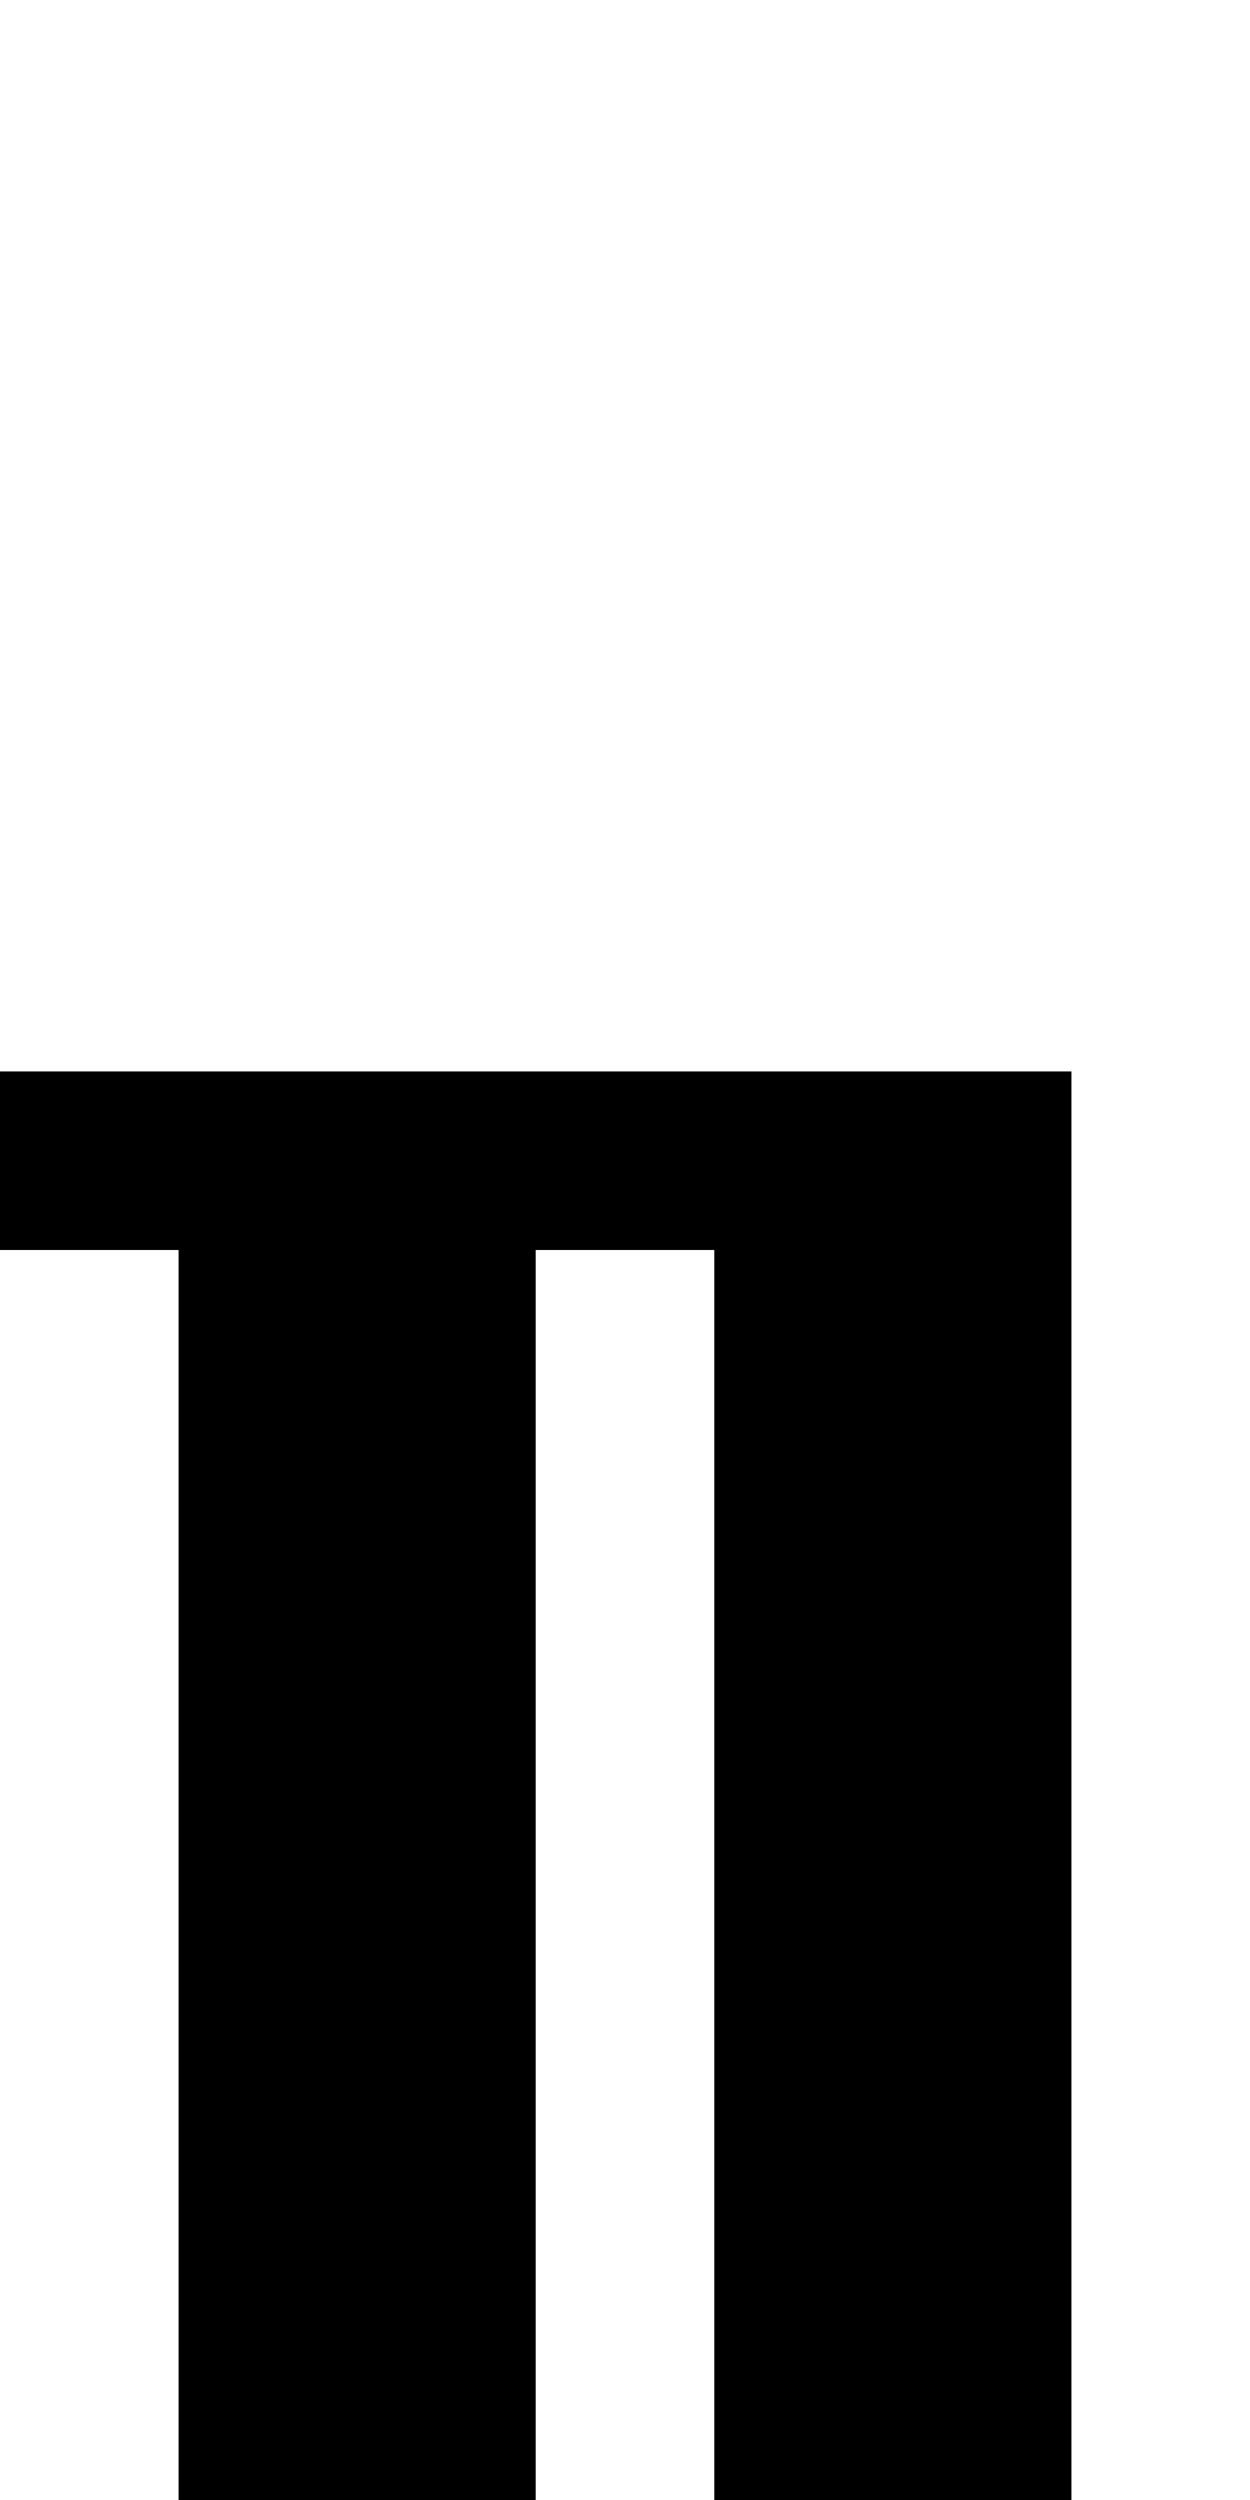 <?xml version="1.0" standalone="no"?>
<!DOCTYPE svg PUBLIC "-//W3C//DTD SVG 20010904//EN"
 "http://www.w3.org/TR/2001/REC-SVG-20010904/DTD/svg10.dtd">
<svg version="1.0" xmlns="http://www.w3.org/2000/svg"
 width="28pt" height="56pt" viewBox="0 0 28 56"
 preserveAspectRatio="xMidYMid meet">
<g transform="translate(0,56) scale(1,-1)"
fill="#000000" stroke="none">
<path d="M0 30 l0 -2 2 0 2 0 0 -14 0 -14 4 0 4 0 0 14 0 14 2 0 2 0 0 -14 0
-14 4 0 4 0 0 16 0 16 -12 0 -12 0 0 -2z"/>
</g>
</svg>

